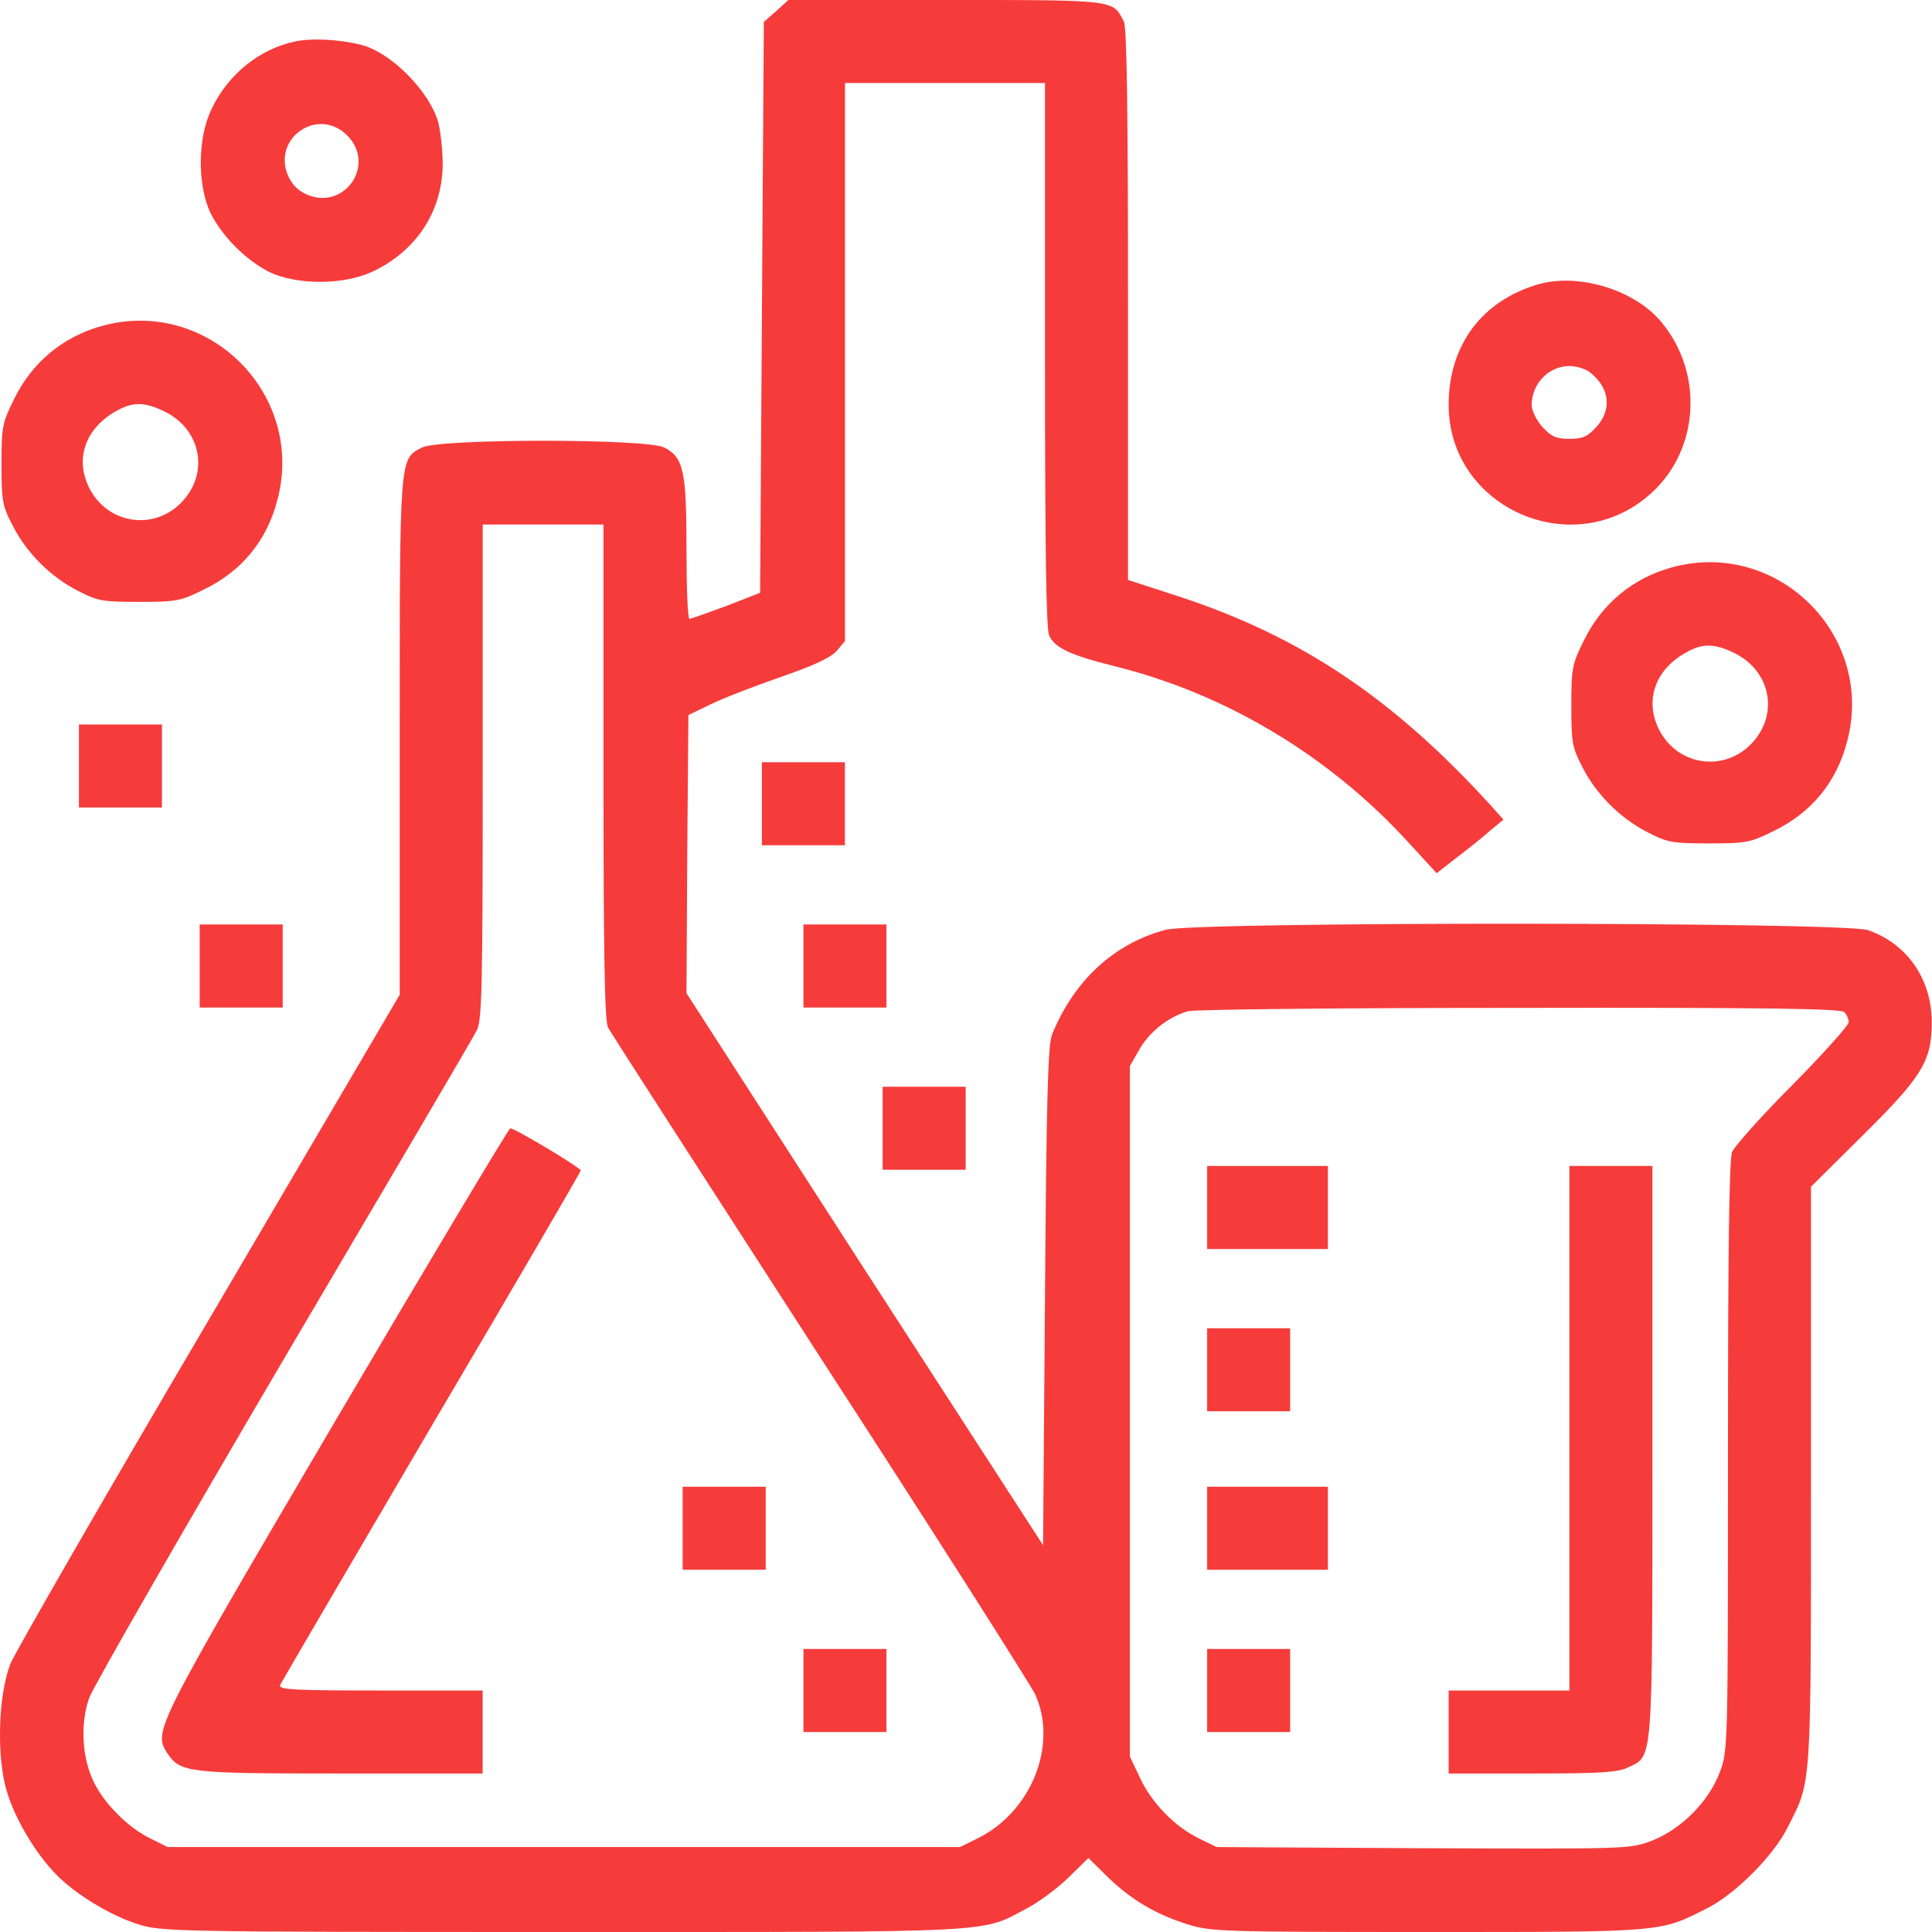 <svg width="28" height="28" viewBox="0 0 28 28" fill="none" xmlns="http://www.w3.org/2000/svg">
<path d="M11.251 0.159L11.07 0.317L11.043 4.457L11.016 8.591L10.524 8.783C10.255 8.881 10.015 8.969 9.993 8.969C9.966 8.969 9.949 8.515 9.949 7.957C9.949 6.82 9.906 6.628 9.627 6.486C9.381 6.355 6.362 6.355 6.116 6.486C5.788 6.655 5.793 6.584 5.793 10.68V14.416L3.031 19.119C1.511 21.7 0.215 23.953 0.149 24.117C-0.026 24.571 -0.053 25.468 0.1 25.965C0.22 26.37 0.527 26.879 0.822 27.174C1.106 27.464 1.62 27.77 2.009 27.89C2.348 27.994 2.528 28 8.166 28C14.57 28 14.204 28.016 14.887 27.655C15.062 27.562 15.336 27.36 15.489 27.207L15.774 26.928L16.047 27.196C16.381 27.524 16.752 27.748 17.217 27.89C17.545 27.994 17.72 28 20.69 28C24.119 28 24.053 28.005 24.731 27.661C25.141 27.459 25.705 26.895 25.907 26.485C26.257 25.796 26.246 25.987 26.246 21.388V17.199L26.99 16.461C27.859 15.602 27.996 15.378 27.996 14.815C27.996 14.191 27.641 13.677 27.072 13.48C26.716 13.36 17.354 13.355 16.895 13.475C16.151 13.672 15.571 14.202 15.248 14.99C15.188 15.137 15.166 15.887 15.145 18.785L15.117 22.394L12.53 18.397L9.949 14.394L9.96 12.381L9.977 10.363L10.305 10.205C10.485 10.117 10.939 9.942 11.316 9.811C11.792 9.647 12.038 9.532 12.126 9.434L12.246 9.291V5.245V1.203H13.695H15.145V5.141C15.145 7.919 15.161 9.111 15.205 9.209C15.287 9.39 15.511 9.494 16.14 9.652C17.748 10.046 19.246 10.943 20.384 12.179L20.821 12.655L21.116 12.425C21.275 12.305 21.494 12.13 21.598 12.037L21.789 11.878L21.598 11.665C20.187 10.117 18.847 9.22 17.075 8.641L16.348 8.405V4.419C16.348 1.591 16.331 0.394 16.288 0.312C16.123 -0.005 16.195 5.72205e-06 13.712 5.72205e-06H11.426L11.251 0.159ZM8.746 11.189C8.746 13.798 8.763 14.804 8.812 14.891C8.845 14.957 10.228 17.101 11.88 19.66C13.537 22.214 14.937 24.418 15.002 24.555C15.336 25.287 14.948 26.261 14.166 26.644L13.914 26.769H8.172H2.43L2.178 26.644C1.861 26.491 1.506 26.135 1.358 25.823C1.188 25.479 1.161 24.981 1.292 24.609C1.352 24.445 2.621 22.236 4.109 19.704C5.602 17.172 6.865 15.028 6.909 14.935C6.985 14.793 6.996 14.328 6.996 11.184V7.602H7.871H8.746V11.189ZM26.727 14.667C26.766 14.705 26.793 14.771 26.793 14.815C26.793 14.858 26.427 15.269 25.978 15.723C25.53 16.171 25.136 16.614 25.103 16.696C25.059 16.8 25.043 18.222 25.043 21.109C25.043 25.337 25.043 25.375 24.923 25.687C24.764 26.113 24.359 26.518 23.927 26.682C23.616 26.797 23.577 26.797 20.619 26.786L17.633 26.769L17.376 26.644C17.02 26.469 16.692 26.13 16.523 25.769L16.375 25.457V20.453V15.449L16.523 15.192C16.676 14.941 16.927 14.744 17.212 14.656C17.294 14.629 19.454 14.607 22.013 14.607C25.562 14.601 26.678 14.618 26.727 14.667Z" fill="#F63B3B"/>
<path d="M4.868 20.579C2.232 25.063 2.221 25.091 2.424 25.408C2.615 25.692 2.719 25.703 4.945 25.703H6.995V25.102V24.5H5.513C4.278 24.5 4.037 24.489 4.059 24.423C4.075 24.385 5.065 22.695 6.252 20.672C7.444 18.654 8.417 16.98 8.417 16.964C8.412 16.92 7.46 16.352 7.395 16.352C7.373 16.357 6.235 18.255 4.868 20.579Z" fill="#F63B3B"/>
<path d="M9.894 22.148V22.75H10.495H11.097V22.148V21.547H10.495H9.894V22.148Z" fill="#F63B3B"/>
<path d="M11.644 24.5V25.102H12.245H12.847V24.5V23.898H12.245H11.644V24.5Z" fill="#F63B3B"/>
<path d="M17.495 17.5V18.102H18.37H19.245V17.5V16.898H18.37H17.495V17.5Z" fill="#F63B3B"/>
<path d="M22.745 20.699V24.5H21.87H20.995V25.102V25.703H22.204C23.194 25.703 23.445 25.687 23.593 25.616C23.959 25.441 23.948 25.616 23.948 21.033V16.898H23.347H22.745V20.699Z" fill="#F63B3B"/>
<path d="M17.495 19.852V20.453H18.097H18.698V19.852V19.25H18.097H17.495V19.852Z" fill="#F63B3B"/>
<path d="M17.495 22.148V22.75H18.37H19.245V22.148V21.547H18.37H17.495V22.148Z" fill="#F63B3B"/>
<path d="M17.495 24.5V25.102H18.097H18.698V24.5V23.898H18.097H17.495V24.5Z" fill="#F63B3B"/>
<path d="M4.277 0.601C3.758 0.711 3.304 1.077 3.063 1.586C2.861 2.007 2.861 2.69 3.052 3.09C3.227 3.434 3.561 3.768 3.905 3.943C4.305 4.134 4.988 4.134 5.409 3.932C6.038 3.631 6.41 3.062 6.416 2.384C6.416 2.171 6.383 1.892 6.35 1.766C6.219 1.323 5.683 0.776 5.256 0.656C4.95 0.574 4.534 0.547 4.277 0.601ZM5.032 1.963C5.453 2.384 4.999 3.051 4.452 2.822C4.316 2.761 4.234 2.679 4.173 2.543C3.944 1.996 4.611 1.542 5.032 1.963Z" fill="#F63B3B"/>
<path d="M22.302 4.118C21.482 4.353 20.995 4.998 20.995 5.868C20.995 7.372 22.822 8.165 23.937 7.142C24.626 6.513 24.692 5.414 24.085 4.676C23.702 4.205 22.893 3.954 22.302 4.118ZM23.051 5.403C23.33 5.627 23.363 5.933 23.139 6.185C23.008 6.327 22.942 6.36 22.745 6.36C22.548 6.36 22.483 6.327 22.351 6.185C22.269 6.092 22.198 5.95 22.198 5.873C22.198 5.562 22.444 5.305 22.745 5.305C22.849 5.305 22.991 5.348 23.051 5.403Z" fill="#F63B3B"/>
<path d="M1.472 4.725C0.908 4.884 0.465 5.25 0.203 5.786C0.033 6.13 0.022 6.185 0.022 6.727C0.022 7.252 0.033 7.328 0.181 7.612C0.383 8.012 0.733 8.362 1.133 8.564C1.417 8.712 1.494 8.723 2.019 8.723C2.56 8.723 2.615 8.712 2.959 8.542C3.506 8.274 3.867 7.837 4.02 7.246C4.43 5.709 3.008 4.298 1.472 4.725ZM2.401 5.972C2.883 6.218 3.019 6.781 2.702 7.197C2.33 7.689 1.614 7.64 1.313 7.109C1.067 6.666 1.231 6.191 1.718 5.939C1.942 5.819 2.117 5.83 2.401 5.972Z" fill="#F63B3B"/>
<path d="M24.222 8.225C23.658 8.384 23.215 8.75 22.953 9.286C22.783 9.63 22.773 9.685 22.773 10.227C22.773 10.752 22.783 10.828 22.931 11.113C23.133 11.512 23.483 11.862 23.883 12.064C24.167 12.212 24.244 12.223 24.768 12.223C25.31 12.223 25.365 12.212 25.709 12.042C26.256 11.774 26.617 11.337 26.77 10.746C27.18 9.209 25.758 7.798 24.222 8.225ZM25.151 9.472C25.633 9.718 25.769 10.281 25.452 10.697C25.08 11.189 24.364 11.14 24.063 10.609C23.817 10.166 23.981 9.691 24.468 9.439C24.692 9.319 24.867 9.33 25.151 9.472Z" fill="#F63B3B"/>
<path d="M1.144 11.102V11.703H1.745H2.347V11.102V10.5H1.745H1.144V11.102Z" fill="#F63B3B"/>
<path d="M11.042 11.648V12.25H11.644H12.245V11.648V11.047H11.644H11.042V11.648Z" fill="#F63B3B"/>
<path d="M2.894 14V14.602H3.495H4.097V14V13.398H3.495H2.894V14Z" fill="#F63B3B"/>
<path d="M11.644 14V14.602H12.245H12.847V14V13.398H12.245H11.644V14Z" fill="#F63B3B"/>
<path d="M12.792 16.352V16.953H13.394H13.995V16.352V15.75H13.394H12.792V16.352Z" fill="#F63B3B"/>
</svg>
